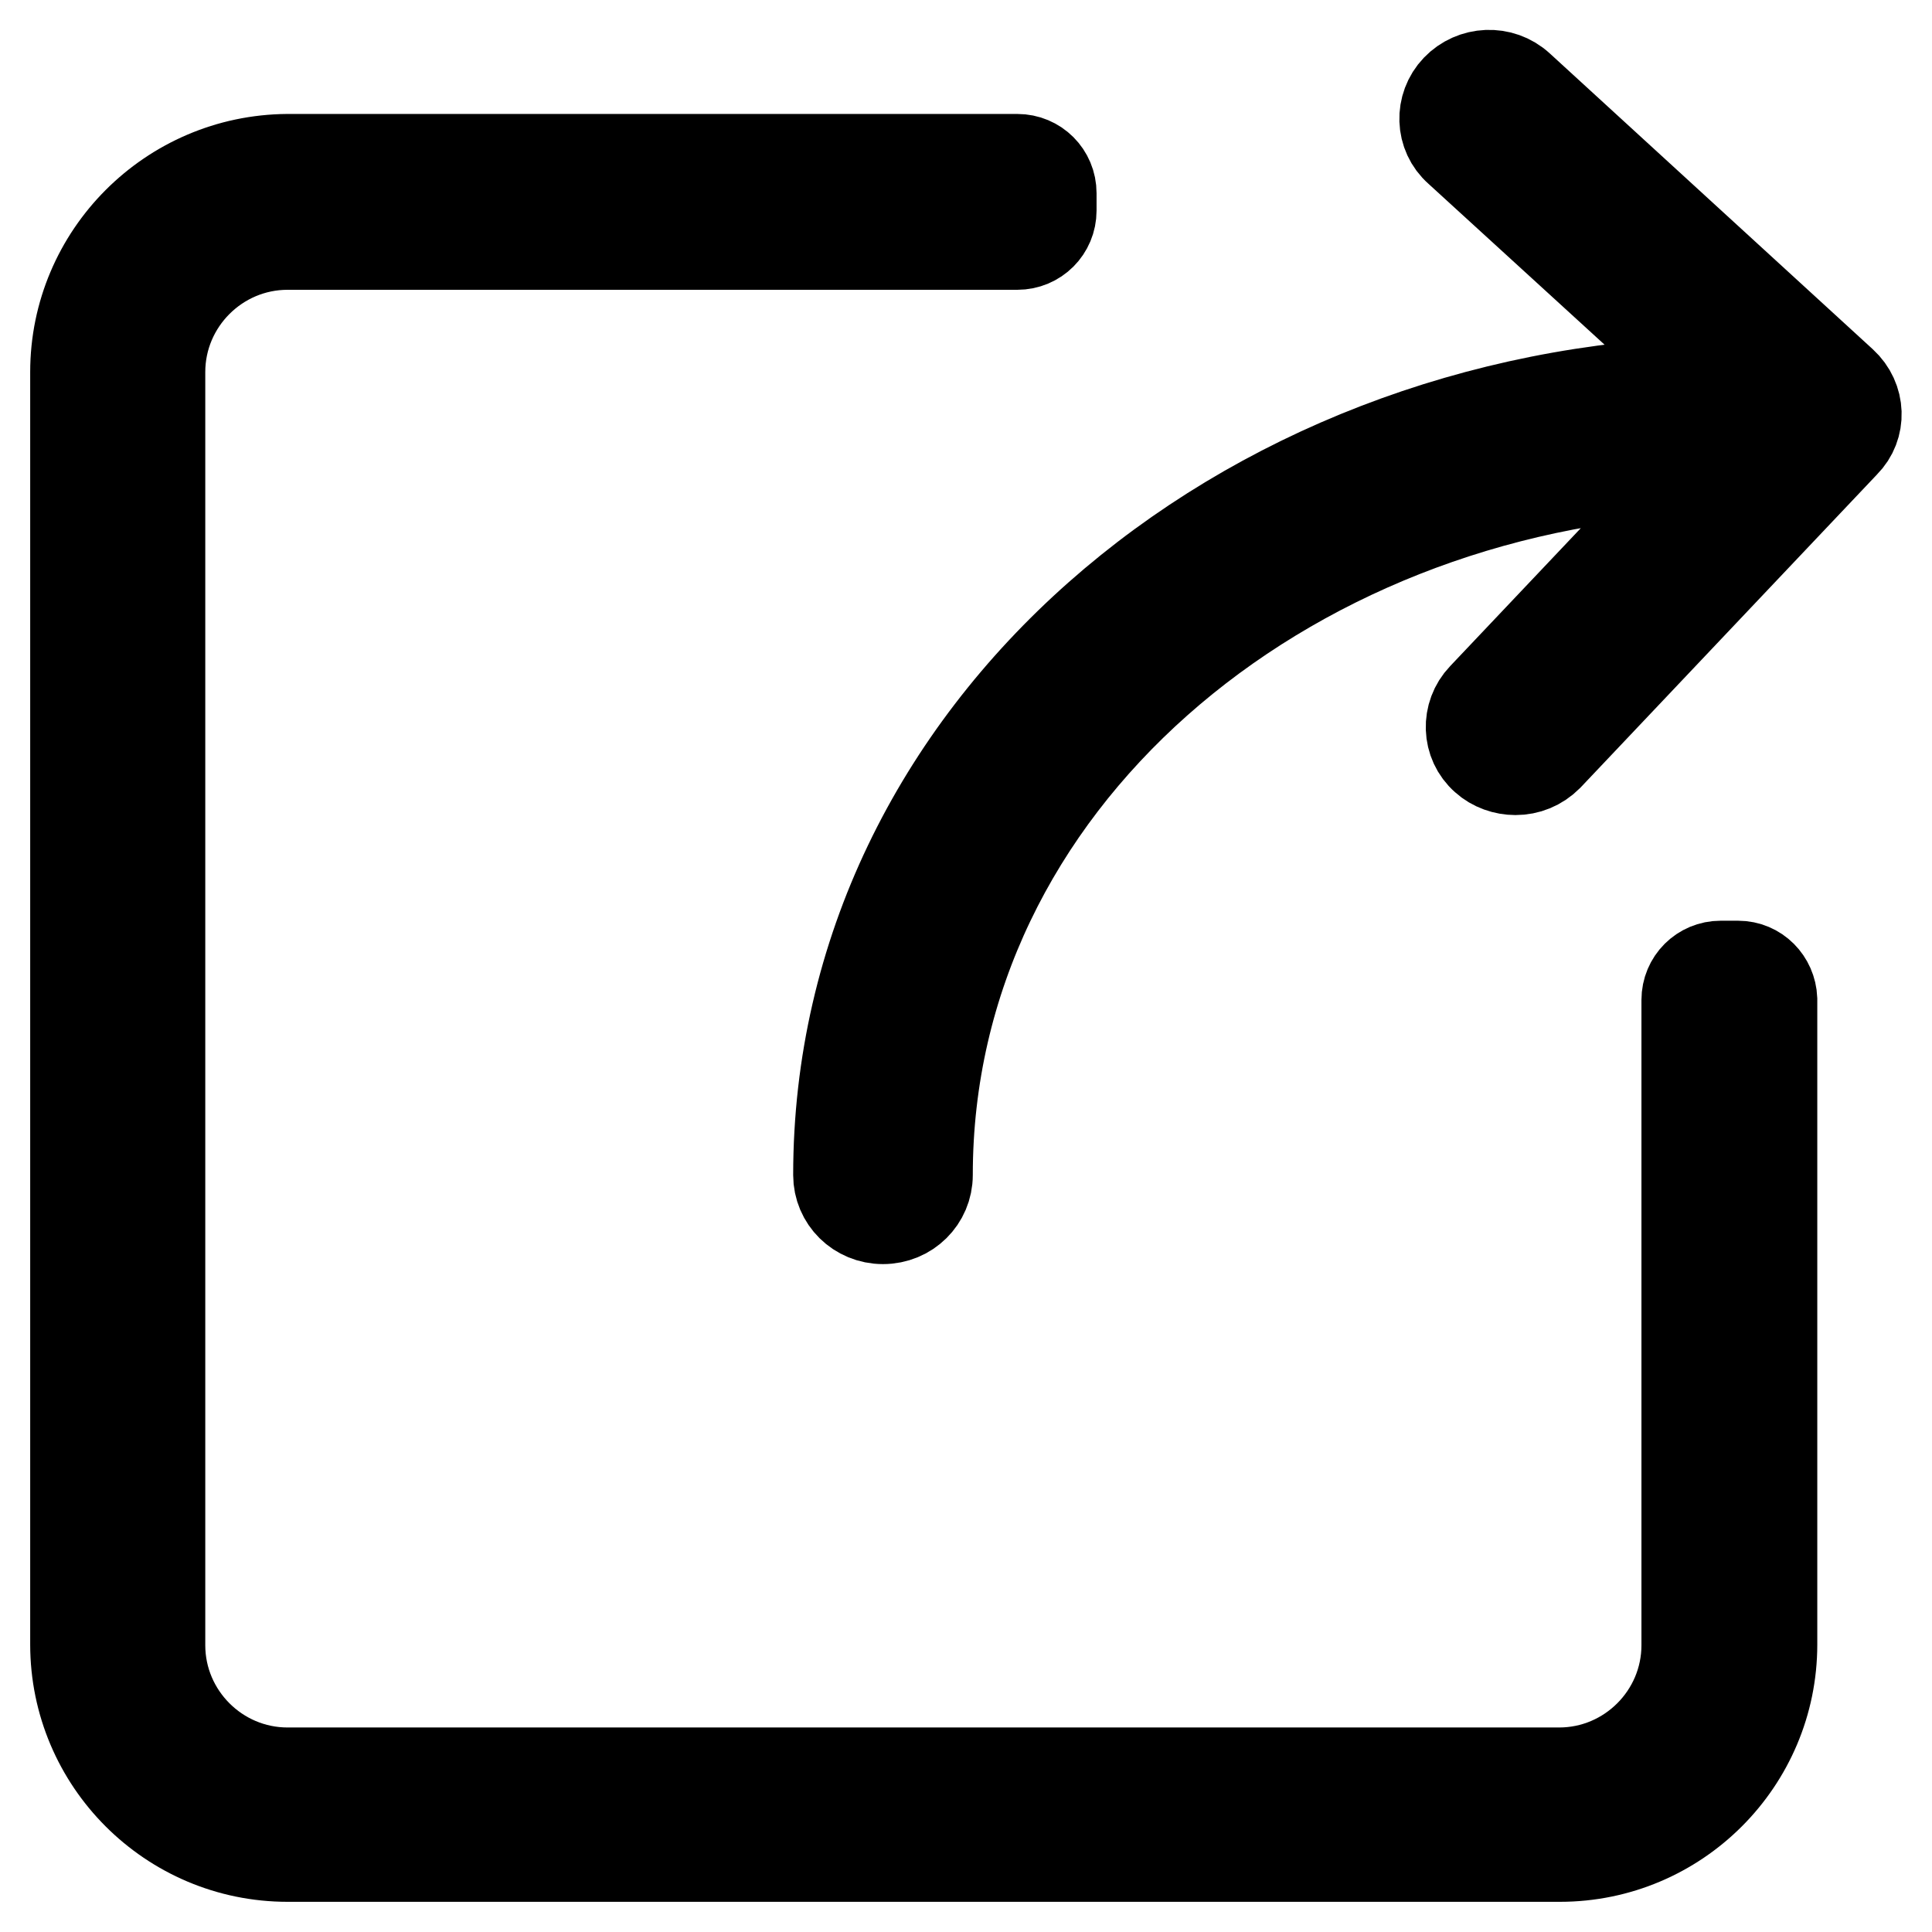 <?xml version="1.0" encoding="utf-8"?>
<!-- Svg Vector Icons : http://www.onlinewebfonts.com/icon -->
<!DOCTYPE svg PUBLIC "-//W3C//DTD SVG 1.1//EN" "http://www.w3.org/Graphics/SVG/1.1/DTD/svg11.dtd">
<svg version="1.1" xmlns="http://www.w3.org/2000/svg" xmlns:xlink="http://www.w3.org/1999/xlink" x="0px" y="0px" viewBox="0 0 256 256" enable-background="new 0 0 256 256" xml:space="preserve">
<g> <path stroke-width="12" fill-opacity="0" stroke="#000000"  d="M230.3,128H228c-2.5,0-4.5,2-4.5,4.5v6.8v18v60.7c0,9.3-7.6,16.9-16.9,16.9H38.1c-9.3,0-16.9-7.6-16.9-16.9 V49.3c0-9.3,7.6-16.9,16.9-16.9H110h18h6.8c2.5,0,4.5-2,4.5-4.5v-2.3c0-2.5-2-4.5-4.5-4.5H128h-18H38.1C22.6,21.2,10,33.8,10,49.3 v168.6c0,15.5,12.6,28.1,28.1,28.1h168.6c15.5,0,28.1-12.6,28.1-28.1v-60.7v-18v-6.8C234.7,130,232.8,128,230.3,128z M244.1,50.7 l-42.8-39.2c-2.4-2.2-6.1-2-8.3,0.3c-2.2,2.3-2.1,6,0.3,8.1l33.6,30.7c-62.4,1.6-115.8,46.1-115.8,105.1c0,3.2,2.6,5.8,5.9,5.8 c3.3,0,5.9-2.6,5.9-5.8c0-52.1,47.1-91.1,102.2-93.5l-28.6,30.2c-2.2,2.3-2.1,6,0.3,8.1c1.1,1,2.6,1.5,4,1.5c1.6,0,3.1-0.6,4.3-1.8 l39.3-41.5C246.6,56.5,246.5,52.9,244.1,50.7z"/></g>
</svg>